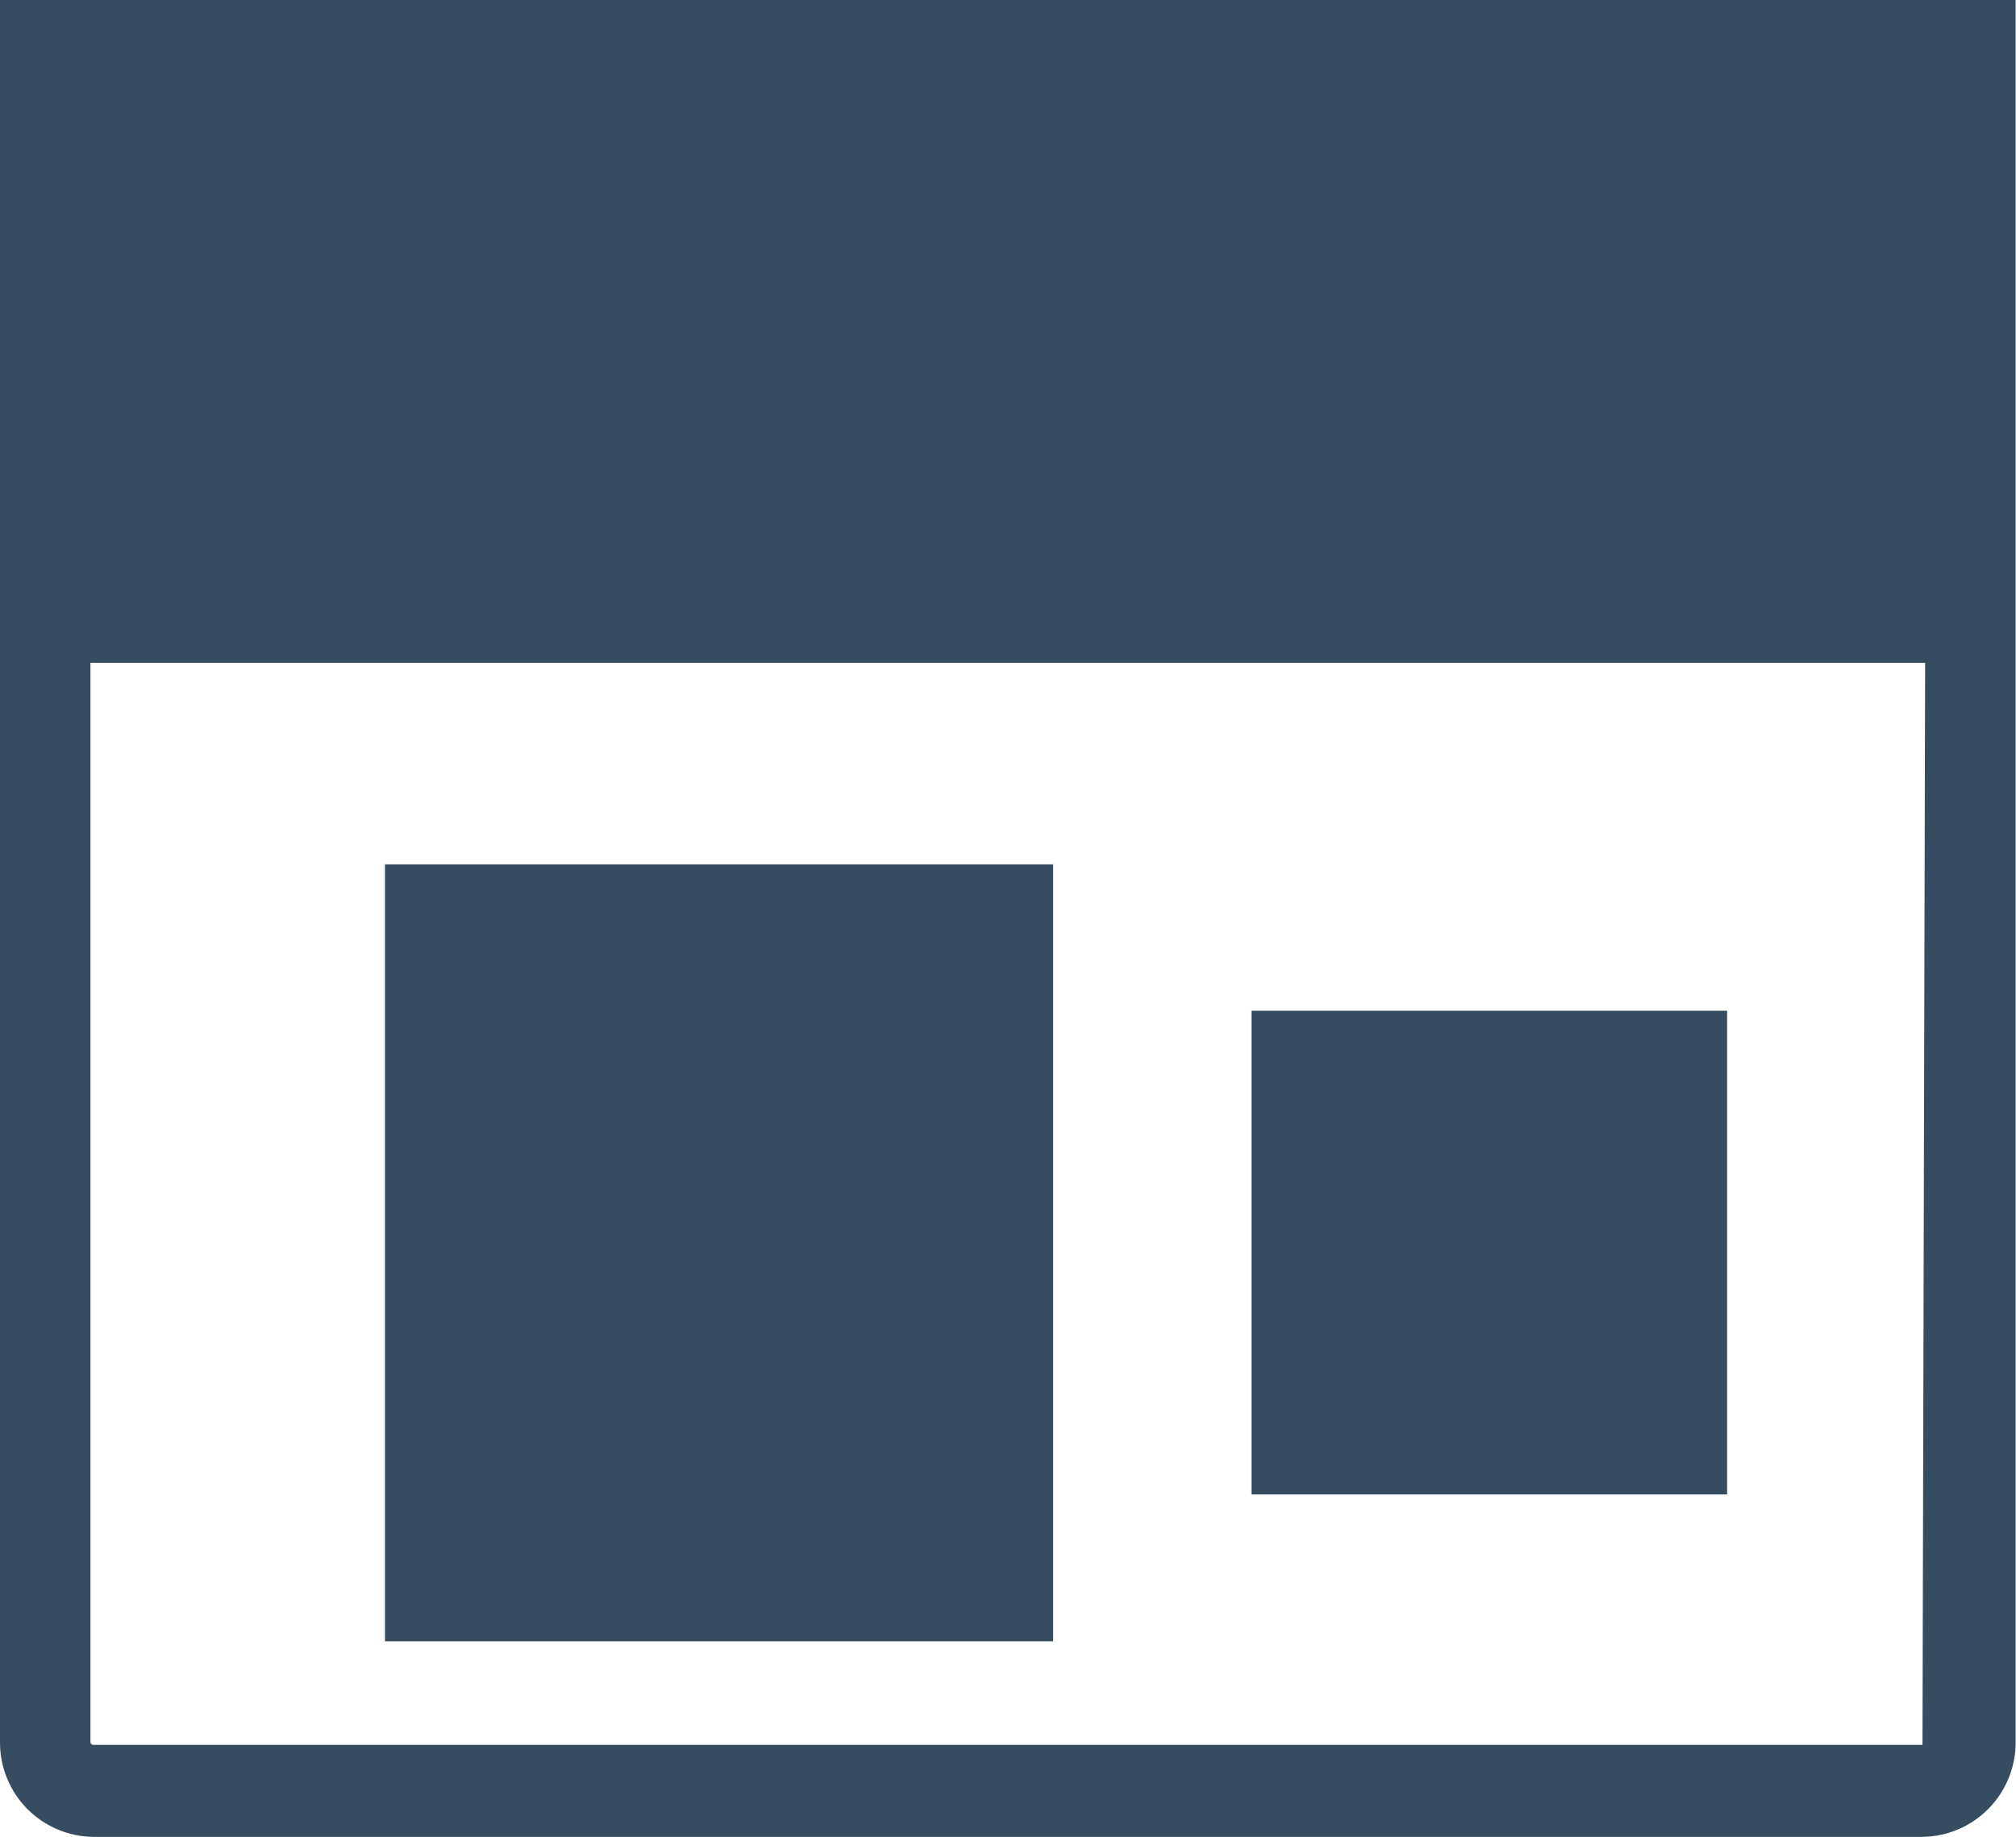 <svg id="Raggruppa_7341" data-name="Raggruppa 7341" xmlns="http://www.w3.org/2000/svg" xmlns:xlink="http://www.w3.org/1999/xlink" width="28.089" height="25.593" viewBox="0 0 28.089 25.593">
  <defs>
    <clipPath id="clip-path">
      <path id="Tracciato_1849" data-name="Tracciato 1849" d="M140.579,2635.739h6.627V2629h-6.627Zm1.262-1.282h4.1v-4.17h-4.1Z" transform="translate(-140.579 -2629.004)" fill="none" clip-rule="evenodd"/>
    </clipPath>
    <clipPath id="clip-path-2">
      <rect id="Rettangolo_1873" data-name="Rettangolo 1873" width="2415.899" height="3080.613" fill="none"/>
    </clipPath>
    <clipPath id="clip-path-3">
      <path id="Tracciato_1850" data-name="Tracciato 1850" d="M129.1,2637.885h9.31V2627.06H129.1Zm1.262-1.283h6.786v-8.259h-6.786Z" transform="translate(-129.101 -2627.06)" fill="none" clip-rule="evenodd"/>
    </clipPath>
    <clipPath id="clip-path-5">
      <path id="Tracciato_1851" data-name="Tracciato 1851" d="M124,2615.61v24.27a1.314,1.314,0,0,0,1.3,1.323h25.484a1.315,1.315,0,0,0,1.3-1.323v-24.27Zm26.786,24.311H125.3a.04.04,0,0,1-.04-.041v-15.035h25.563Zm-25.524-16.358h25.565v-6.671H125.262Z" transform="translate(-124 -2615.61)" fill="none" clip-rule="evenodd"/>
    </clipPath>
    <clipPath id="clip-path-7">
      <path id="Tracciato_1852" data-name="Tracciato 1852" d="M143.956,2621.506h.094v-1.015h-.094Zm-.916,0v-.768l.615.768h.021v-1.015h-.094v.779l-.621-.779h-.02v1.015Zm-.594-.432h-.319l.16-.368Zm-.169-.583-.441,1.015h.1l.144-.334h.4l.147.334h.1l-.435-1.015Zm-.731,1.015h.094v-1.015h-.094Zm-.651,0h.451v-.1h-.358v-.917H140.9v1.015Zm-.5-.432h-.32l.161-.368Zm-.17-.583-.442,1.015h.1l.145-.334h.4l.147.334h.1l-.435-1.015Zm-.756.1v.916h.095v-.916h.208v-.1h-.511v.1Zm-.488.916h.093v-1.015h-.093Zm-.784,0h.094v-1.015H138.2v1.015Zm-.915,0v-.768l.613.768h.021v-1.015h-.092v.779l-.622-.779h-.02v1.015Zm-.47,0h.094v-1.015h-.094Zm-.634,0h.02l.406-1.015h-.1l-.314.785-.31-.785h-.1l.4,1.015Zm-1.2-.1a.134.134,0,0,1-.128-.1.15.15,0,0,1,.061-.162.125.125,0,0,1,.16.024.154.154,0,0,1,.028.156A.132.132,0,0,1,134.978,2621.408Zm-.625-.861a.2.2,0,0,0-.157.07.252.252,0,0,0-.056.232.233.233,0,0,0,.156.17.209.209,0,0,0,.214-.062.26.26,0,0,0,.048-.262A.223.223,0,0,0,134.353,2620.547Zm0,.382a.142.142,0,1,1,.13-.141A.136.136,0,0,1,134.353,2620.929Zm.023.6h.07l.509-1.01h-.072Zm.6-.5a.224.224,0,0,0-.217.192.245.245,0,0,0,.131.27.212.212,0,0,0,.269-.089.257.257,0,0,0-.028-.3A.2.2,0,0,0,134.978,2621.026Zm-1.515-.287a.287.287,0,0,1,.083-.133.171.171,0,0,1,.232,0,.3.3,0,0,1,.086.146,1.02,1.02,0,0,1,0,.513.262.262,0,0,1-.082.133.172.172,0,0,1-.116.044.174.174,0,0,1-.117-.045.287.287,0,0,1-.083-.133.9.9,0,0,1-.028-.26.91.91,0,0,1,.028-.261Zm-.077.569a.362.362,0,0,0,.113.166.248.248,0,0,0,.161.056.256.256,0,0,0,.166-.056.362.362,0,0,0,.115-.171.867.867,0,0,0,.043-.3.912.912,0,0,0-.043-.306.375.375,0,0,0-.117-.17.262.262,0,0,0-.164-.056.259.259,0,0,0-.162.056.36.36,0,0,0-.112.167,1.26,1.26,0,0,0,0,.622Zm-.708-.569a.277.277,0,0,1,.082-.133.173.173,0,0,1,.234,0,.3.3,0,0,1,.085.146,1.009,1.009,0,0,1,0,.513.27.27,0,0,1-.082.133.174.174,0,0,1-.116.044.179.179,0,0,1-.118-.045.279.279,0,0,1-.083-.133.9.9,0,0,1-.028-.26.911.911,0,0,1,.029-.261Zm-.077.569a.368.368,0,0,0,.112.166.267.267,0,0,0,.326,0,.359.359,0,0,0,.117-.171,1.111,1.111,0,0,0,0-.609.367.367,0,0,0-.117-.17.262.262,0,0,0-.163-.056.259.259,0,0,0-.162.056.362.362,0,0,0-.113.167.908.908,0,0,0-.039.311.946.946,0,0,0,.04.311Zm-.683-.718h.146v.916h.094v-1.015h-.184Z" transform="translate(-131.919 -2620.468)" fill="none" clip-rule="evenodd"/>
    </clipPath>
    <clipPath id="clip-path-9">
      <path id="Tracciato_1853" data-name="Tracciato 1853" d="M134.849,2621.3a.15.15,0,0,1,.061-.162.124.124,0,0,1,.16.024.154.154,0,0,1,.028.156.133.133,0,0,1-.122.087h0A.133.133,0,0,1,134.849,2621.3Zm.127-.277a.225.225,0,0,0-.216.194.245.245,0,0,0,.131.269.212.212,0,0,0,.269-.088.258.258,0,0,0-.028-.3.206.206,0,0,0-.155-.07Zm-.754-.239a.131.131,0,1,1,.132.142A.138.138,0,0,1,134.222,2620.787Zm-.026-.169a.253.253,0,0,0-.057.232.232.232,0,0,0,.157.17.207.207,0,0,0,.214-.063.253.253,0,0,0,.047-.261.225.225,0,0,0-.2-.15h0A.207.207,0,0,0,134.2,2620.617Zm.688-.1-.508,1.01h.07l.509-1.01Zm-2.909-.029-.056.1h.147v.916h.093v-1.015Zm4.529,0-.314.785-.31-.785h-.1l.4,1.015h.021l.406-1.015Zm.31,1.015h.094v-1.015h-.094Zm1.012-1.015v.779l-.62-.779h-.02v1.015h.1v-.768l.614.768h.021v-1.015Zm.374,1.015h.093v-1.015H138.2Zm.784,0h.094v-1.015h-.094Zm.279-1.015v.1h.208v.916h.095v-.916h.209v-.1Zm.976.215.159.368h-.32Zm-.012-.215-.442,1.015h.1l.145-.334h.4l.147.334h.1l-.434-1.015Zm.669,0v1.015h.451v-.1h-.358v-.917Zm.65,1.015h.094v-1.015h-.094Zm.741-.8.159.368h-.319Zm-.009-.215-.442,1.015h.1l.145-.334h.4l.147.334h.1l-.435-1.015Zm1.306,0v.779l-.622-.779h-.02v1.015h.1v-.768l.615.768h.02v-1.015Zm.372,1.015h.094v-1.015h-.094Zm-11.2-.11a.271.271,0,0,1-.083-.133.863.863,0,0,1-.027-.26.883.883,0,0,1,.028-.262v0a.285.285,0,0,1,.082-.133.173.173,0,0,1,.234,0,.3.3,0,0,1,.085.146,1,1,0,0,1,0,.513.277.277,0,0,1-.082.133.174.174,0,0,1-.116.044A.179.179,0,0,1,132.76,2621.4Zm.115-.929a.259.259,0,0,0-.162.056.362.362,0,0,0-.113.167.963.963,0,0,0-.04.311,1,1,0,0,0,.04.311v0a.378.378,0,0,0,.113.167.249.249,0,0,0,.162.055.252.252,0,0,0,.164-.055.366.366,0,0,0,.117-.172,1.111,1.111,0,0,0,0-.609.367.367,0,0,0-.117-.17.259.259,0,0,0-.158-.056Zm.671.929a.279.279,0,0,1-.083-.133.864.864,0,0,1-.027-.26.851.851,0,0,1,.028-.262v0a.27.27,0,0,1,.082-.133.171.171,0,0,1,.232,0,.3.3,0,0,1,.086.146,1.032,1.032,0,0,1,0,.513.271.271,0,0,1-.083.133.172.172,0,0,1-.116.044A.176.176,0,0,1,133.546,2621.4Zm.114-.929a.254.254,0,0,0-.161.056.354.354,0,0,0-.113.167.909.909,0,0,0-.039.311.945.945,0,0,0,.039.311v0a.37.37,0,0,0,.113.167.244.244,0,0,0,.161.055.255.255,0,0,0,.165-.055.367.367,0,0,0,.116-.172.867.867,0,0,0,.043-.3.912.912,0,0,0-.043-.306.367.367,0,0,0-.117-.17.262.262,0,0,0-.159-.056Z" transform="translate(-131.919 -2620.468)" fill="none" clip-rule="evenodd"/>
    </clipPath>
    <clipPath id="clip-path-11">
      <rect id="Rettangolo_1883" data-name="Rettangolo 1883" width="13.673" height="3.155" fill="none"/>
    </clipPath>
    <clipPath id="clip-path-12">
      <rect id="Rettangolo_1882" data-name="Rettangolo 1882" width="13.177" height="2.125" fill="none"/>
    </clipPath>
    <clipPath id="clip-path-13">
      <rect id="Rettangolo_1881" data-name="Rettangolo 1881" width="13.673" height="2.104" fill="none"/>
    </clipPath>
    <clipPath id="clip-path-14">
      <path id="Tracciato_1854" data-name="Tracciato 1854" d="M127.246,2619.3l.167-.113c.118.243.253.365.408.365a.36.36,0,0,0,.184-.051.355.355,0,0,0,.133-.14.4.4,0,0,0-.021-.4,1.723,1.723,0,0,0-.337-.357,1.854,1.854,0,0,1-.307-.3.611.611,0,0,1-.1-.341.588.588,0,0,1,.062-.265.477.477,0,0,1,.172-.188.47.47,0,0,1,.5.009.958.958,0,0,1,.257.286l-.161.138a.814.814,0,0,0-.188-.219.3.3,0,0,0-.171-.053.251.251,0,0,0-.194.081.29.29,0,0,0-.074.2.371.371,0,0,0,.027.14.5.5,0,0,0,.1.148c.026.028.111.1.255.222a1.55,1.55,0,0,1,.35.38.668.668,0,0,1,.093.334.605.605,0,0,1-.163.417.516.516,0,0,1-.392.18.533.533,0,0,1-.323-.109.963.963,0,0,1-.272-.362" transform="translate(-127.246 -2617.437)" fill="none" clip-rule="evenodd"/>
    </clipPath>
    <clipPath id="clip-path-16">
      <path id="Tracciato_1855" data-name="Tracciato 1855" d="M127.6,2617.505a.472.472,0,0,0-.174.188.574.574,0,0,0-.062.265.6.6,0,0,0,.105.341,1.792,1.792,0,0,0,.306.3,1.7,1.7,0,0,1,.337.357.414.414,0,0,1,.067.219.4.4,0,0,1-.046.185.335.335,0,0,1-.133.14.352.352,0,0,1-.184.052c-.155,0-.29-.122-.409-.365l-.166.113a.963.963,0,0,0,.272.362.533.533,0,0,0,.323.109.519.519,0,0,0,.393-.18.6.6,0,0,0,.162-.417.673.673,0,0,0-.093-.333,1.514,1.514,0,0,0-.35-.381c-.143-.12-.229-.193-.255-.222a.528.528,0,0,1-.1-.148.392.392,0,0,1-.026-.14.285.285,0,0,1,.074-.2.251.251,0,0,1,.195-.081.3.3,0,0,1,.17.052.853.853,0,0,1,.188.22l.16-.138a.955.955,0,0,0-.256-.286.467.467,0,0,0-.26-.078h-.005A.452.452,0,0,0,127.6,2617.505Z" transform="translate(-127.246 -2617.437)" fill="none" clip-rule="evenodd"/>
    </clipPath>
    <clipPath id="clip-path-18">
      <rect id="Rettangolo_1890" data-name="Rettangolo 1890" width="3.155" height="5.259" fill="none"/>
    </clipPath>
    <clipPath id="clip-path-19">
      <rect id="Rettangolo_1889" data-name="Rettangolo 1889" width="2.195" height="3.401" fill="none"/>
    </clipPath>
    <clipPath id="clip-path-20">
      <rect id="Rettangolo_1888" data-name="Rettangolo 1888" width="2.104" height="3.155" fill="none"/>
    </clipPath>
    <clipPath id="clip-path-21">
      <rect id="Rettangolo_1894" data-name="Rettangolo 1894" width="0.209" height="2.338" fill="none"/>
    </clipPath>
    <clipPath id="clip-path-25">
      <rect id="Rettangolo_1898" data-name="Rettangolo 1898" width="2.104" height="4.207" fill="none"/>
    </clipPath>
    <clipPath id="clip-path-26">
      <rect id="Rettangolo_1897" data-name="Rettangolo 1897" width="1.255" height="3.401" fill="none"/>
    </clipPath>
    <clipPath id="clip-path-27">
      <rect id="Rettangolo_1896" data-name="Rettangolo 1896" width="1.052" height="3.155" fill="none"/>
    </clipPath>
    <clipPath id="clip-path-28">
      <path id="Tracciato_1856" data-name="Tracciato 1856" d="M132.3,2617.867l-.167.164a1.276,1.276,0,0,0-.4-.277,1.035,1.035,0,0,0-.416-.1.972.972,0,0,0-.484.129.906.906,0,0,0-.354.348.917.917,0,0,0-.126.466.944.944,0,0,0,.13.477.933.933,0,0,0,.361.355,1.011,1.011,0,0,0,.507.129.846.846,0,0,0,.564-.193.771.771,0,0,0,.272-.5H131.5v-.213h.93a1.137,1.137,0,0,1-.3.819,1.049,1.049,0,0,1-.787.3,1.17,1.17,0,0,1-.948-.421,1.134,1.134,0,0,1-.268-.749,1.173,1.173,0,0,1,.151-.589,1.112,1.112,0,0,1,.423-.425,1.189,1.189,0,0,1,.608-.154,1.31,1.31,0,0,1,.516.1,1.514,1.514,0,0,1,.472.327Z" transform="translate(-130.13 -2617.437)" fill="none" clip-rule="evenodd"/>
    </clipPath>
    <clipPath id="clip-path-30">
      <path id="Tracciato_1857" data-name="Tracciato 1857" d="M130.7,2617.591a1.117,1.117,0,0,0-.423.426,1.176,1.176,0,0,0-.151.589,1.133,1.133,0,0,0,.268.749,1.166,1.166,0,0,0,.948.421,1.044,1.044,0,0,0,.787-.3,1.142,1.142,0,0,0,.3-.82H131.5v.216h.693a.782.782,0,0,1-.273.5.845.845,0,0,1-.564.192,1,1,0,0,1-.507-.129.94.94,0,0,1-.362-.355.956.956,0,0,1-.129-.477.938.938,0,0,1,.481-.815.978.978,0,0,1,.484-.128,1.047,1.047,0,0,1,.416.1,1.264,1.264,0,0,1,.4.278l.165-.163a1.547,1.547,0,0,0-.472-.327,1.309,1.309,0,0,0-.516-.1h-.023A1.206,1.206,0,0,0,130.7,2617.591Z" transform="translate(-130.13 -2617.437)" fill="none" clip-rule="evenodd"/>
    </clipPath>
    <clipPath id="clip-path-32">
      <rect id="Rettangolo_1906" data-name="Rettangolo 1906" width="4.207" height="5.259" fill="none"/>
    </clipPath>
    <clipPath id="clip-path-33">
      <rect id="Rettangolo_1905" data-name="Rettangolo 1905" width="3.347" height="3.401" fill="none"/>
    </clipPath>
    <clipPath id="clip-path-34">
      <rect id="Rettangolo_1904" data-name="Rettangolo 1904" width="3.155" height="3.155" fill="none"/>
    </clipPath>
    <clipPath id="clip-path-35">
      <path id="Tracciato_1858" data-name="Tracciato 1858" d="M133.112,2619.876v-2.338h.04l1.24,1.792v-1.792h.184v2.338h-.042l-1.23-1.77v1.77Z" transform="translate(-133.112 -2617.538)" fill="none" clip-rule="evenodd"/>
    </clipPath>
    <clipPath id="clip-path-37">
      <path id="Tracciato_1859" data-name="Tracciato 1859" d="M134.393,2617.538v1.793l-1.24-1.793h-.04v2.338h.192v-1.77l1.229,1.77h.042v-2.338Z" transform="translate(-133.113 -2617.538)" fill="none" clip-rule="evenodd"/>
    </clipPath>
    <clipPath id="clip-path-39">
      <rect id="Rettangolo_1913" data-name="Rettangolo 1913" width="4.207" height="4.207" fill="none"/>
    </clipPath>
    <clipPath id="clip-path-40">
      <rect id="Rettangolo_1912" data-name="Rettangolo 1912" width="2.51" height="3.401" fill="none"/>
    </clipPath>
    <clipPath id="clip-path-42">
      <path id="Tracciato_1860" data-name="Tracciato 1860" d="M136.346,2617.654a.928.928,0,0,0-.8.475.978.978,0,0,0-.122.486.941.941,0,0,0,.267.667.922.922,0,0,0,1.123.15.9.9,0,0,0,.341-.344.981.981,0,0,0,.121-.483.965.965,0,0,0-.121-.48.933.933,0,0,0-.342-.343.916.916,0,0,0-.467-.128Zm-.009-.217a1.12,1.12,0,0,1,.83.338,1.136,1.136,0,0,1,.334.831,1.177,1.177,0,0,1-.713,1.079,1.139,1.139,0,0,1-1.254-.25,1.123,1.123,0,0,1-.333-.82,1.2,1.2,0,0,1,.153-.593A1.126,1.126,0,0,1,136.337,2617.437Z" transform="translate(-135.201 -2617.436)" fill="none" clip-rule="evenodd"/>
    </clipPath>
    <clipPath id="clip-path-44">
      <path id="Tracciato_1861" data-name="Tracciato 1861" d="M135.693,2619.283a.943.943,0,0,1-.267-.667.984.984,0,0,1,.122-.486.926.926,0,0,1,.8-.474h0a.937.937,0,0,1,.808.47.954.954,0,0,1,.122.479.971.971,0,0,1-.122.484.886.886,0,0,1-.34.345.929.929,0,0,1-.471.125h0A.907.907,0,0,1,135.693,2619.283Zm.644-1.846a1.122,1.122,0,0,0-.982.584,1.208,1.208,0,0,0-.154.6,1.146,1.146,0,0,0,1.587,1.07,1.18,1.18,0,0,0,.713-1.082,1.134,1.134,0,0,0-.334-.83,1.121,1.121,0,0,0-.8-.338Z" transform="translate(-135.201 -2617.437)" fill="none" clip-rule="evenodd"/>
    </clipPath>
    <clipPath id="clip-path-47">
      <rect id="Rettangolo_1919" data-name="Rettangolo 1919" width="3.346" height="3.401" fill="none"/>
    </clipPath>
    <clipPath id="clip-path-49">
      <path id="Tracciato_1862" data-name="Tracciato 1862" d="M138.38,2617.768v.8h.338a.74.74,0,0,0,.29-.045.321.321,0,0,0,.147-.142.445.445,0,0,0,.053-.219.425.425,0,0,0-.054-.215.317.317,0,0,0-.138-.137.732.732,0,0,0-.289-.041Zm-.2-.229h.391a1.981,1.981,0,0,1,.443.033.5.5,0,0,1,.284.2.654.654,0,0,1,.109.384.726.726,0,0,1-.076.335.5.5,0,0,1-.216.22.849.849,0,0,1-.386.075l.706,1.085H139.2l-.706-1.083h-.11v1.084h-.2Z" transform="translate(-138.183 -2617.538)" fill="none" clip-rule="evenodd"/>
    </clipPath>
    <clipPath id="clip-path-51">
      <path id="Tracciato_1863" data-name="Tracciato 1863" d="M138.379,2617.769l.349,0a.73.73,0,0,1,.288.041.318.318,0,0,1,.138.138.415.415,0,0,1,.054.213.459.459,0,0,1-.053.219.321.321,0,0,1-.147.142.73.73,0,0,1-.29.044h-.339Zm.2-.229h-.391v2.337h.2v-1.084h.112l.706,1.083h.243l-.706-1.085a.825.825,0,0,0,.386-.076.491.491,0,0,0,.216-.219.711.711,0,0,0,.076-.335.66.66,0,0,0-.108-.384.508.508,0,0,0-.285-.2,2.053,2.053,0,0,0-.366-.034Z" transform="translate(-138.183 -2617.538)" fill="none" clip-rule="evenodd"/>
    </clipPath>
    <clipPath id="clip-path-53">
      <rect id="Rettangolo_1927" data-name="Rettangolo 1927" width="3.155" height="4.207" fill="none"/>
    </clipPath>
    <clipPath id="clip-path-54">
      <rect id="Rettangolo_1926" data-name="Rettangolo 1926" width="2.301" height="3.401" fill="none"/>
    </clipPath>
    <clipPath id="clip-path-56">
      <path id="Tracciato_1864" data-name="Tracciato 1864" d="M140.23,2617.538l.782,1.806.8-1.806h.257l-1.027,2.338h-.051l-1.013-2.338Z" transform="translate(-139.973 -2617.538)" fill="none" clip-rule="evenodd"/>
    </clipPath>
    <clipPath id="clip-path-58">
      <path id="Tracciato_1865" data-name="Tracciato 1865" d="M141.808,2617.538l-.8,1.807-.782-1.807h-.257l1.013,2.338h.051l1.027-2.338Z" transform="translate(-139.973 -2617.538)" fill="none" clip-rule="evenodd"/>
    </clipPath>
    <clipPath id="clip-path-61">
      <rect id="Rettangolo_1933" data-name="Rettangolo 1933" width="3.138" height="3.401" fill="none"/>
    </clipPath>
    <clipPath id="clip-path-63">
      <rect id="Rettangolo_1938" data-name="Rettangolo 1938" width="0.21" height="2.338" fill="none"/>
    </clipPath>
    <clipPath id="clip-path-70">
      <path id="Tracciato_1866" data-name="Tracciato 1866" d="M143.255,2619.876v-2.338h.04l1.24,1.792v-1.792h.184v2.338h-.042l-1.229-1.77v1.77Z" transform="translate(-143.255 -2617.538)" fill="none" clip-rule="evenodd"/>
    </clipPath>
    <clipPath id="clip-path-72">
      <path id="Tracciato_1867" data-name="Tracciato 1867" d="M144.535,2617.538v1.793l-1.24-1.793h-.041v2.338h.193v-1.77l1.23,1.77h.042v-2.338Z" transform="translate(-143.254 -2617.538)" fill="none" clip-rule="evenodd"/>
    </clipPath>
    <clipPath id="clip-path-77">
      <path id="Tracciato_1868" data-name="Tracciato 1868" d="M146.489,2617.654a.93.93,0,0,0-.8.475.99.99,0,0,0-.122.486.947.947,0,0,0,.268.668.924.924,0,0,0,1.125.149.883.883,0,0,0,.337-.344.971.971,0,0,0,.122-.484.953.953,0,0,0-.122-.479.916.916,0,0,0-.34-.343.927.927,0,0,0-.469-.128m-.009-.217a1.147,1.147,0,0,1,1.163,1.168,1.176,1.176,0,0,1-.713,1.079,1.136,1.136,0,0,1-1.253-.249,1.117,1.117,0,0,1-.334-.821,1.19,1.19,0,0,1,.153-.593,1.124,1.124,0,0,1,.984-.584" transform="translate(-145.343 -2617.437)" fill="none" clip-rule="evenodd"/>
    </clipPath>
    <clipPath id="clip-path-79">
      <path id="Tracciato_1869" data-name="Tracciato 1869" d="M145.836,2619.283a.946.946,0,0,1-.268-.667.994.994,0,0,1,.122-.486.927.927,0,0,1,.8-.474.907.907,0,0,1,.469.127.916.916,0,0,1,.34.343.953.953,0,0,1,.122.479.971.971,0,0,1-.122.484.881.881,0,0,1-.337.345.931.931,0,0,1-.47.125h-.005A.907.907,0,0,1,145.836,2619.283Zm.644-1.846a1.123,1.123,0,0,0-.983.584,1.186,1.186,0,0,0-.154.6,1.121,1.121,0,0,0,.334.82,1.137,1.137,0,0,0,1.253.25,1.18,1.18,0,0,0,.713-1.082,1.148,1.148,0,0,0-1.136-1.167Z" transform="translate(-145.343 -2617.437)" fill="none" clip-rule="evenodd"/>
    </clipPath>
    <clipPath id="clip-path-81">
      <rect id="Rettangolo_1957" data-name="Rettangolo 1957" width="5.259" height="5.259" fill="none"/>
    </clipPath>
  </defs>
  <g id="Raggruppa_6786" data-name="Raggruppa 6786" transform="translate(17.437 14.087)">
    <g id="Raggruppa_6785" data-name="Raggruppa 6785" transform="translate(0)" clip-path="url(#clip-path)">
      <g id="Raggruppa_6784" data-name="Raggruppa 6784" transform="translate(-147.856 -2765.089)">
        <g id="Raggruppa_6783" data-name="Raggruppa 6783" clip-path="url(#clip-path-2)">
          <rect id="Rettangolo_1872" data-name="Rettangolo 1872" width="17.145" height="17.253" transform="translate(142.597 2759.83)" fill="#364c60"/>
        </g>
      </g>
    </g>
  </g>
  <g id="Raggruppa_6790" data-name="Raggruppa 6790" transform="translate(5.365 12.043)">
    <g id="Raggruppa_6789" data-name="Raggruppa 6789" clip-path="url(#clip-path-3)">
      <g id="Raggruppa_6788" data-name="Raggruppa 6788" transform="translate(-135.784 -2763.044)">
        <g id="Raggruppa_6787" data-name="Raggruppa 6787" clip-path="url(#clip-path-2)">
          <rect id="Rettangolo_1874" data-name="Rettangolo 1874" width="19.828" height="21.342" transform="translate(130.524 2757.786)" fill="#364c60"/>
        </g>
      </g>
    </g>
  </g>
  <g id="Raggruppa_6794" data-name="Raggruppa 6794">
    <g id="Raggruppa_6793" data-name="Raggruppa 6793" clip-path="url(#clip-path-5)">
      <g id="Raggruppa_6792" data-name="Raggruppa 6792" transform="translate(-130.419 -2751.001)">
        <g id="Raggruppa_6791" data-name="Raggruppa 6791" clip-path="url(#clip-path-2)">
          <rect id="Rettangolo_1876" data-name="Rettangolo 1876" width="38.607" height="36.112" transform="translate(125.16 2745.742)" fill="#364c60"/>
        </g>
      </g>
    </g>
  </g>
  <g id="Raggruppa_6798" data-name="Raggruppa 6798" transform="translate(8.329 5.109)">
    <g id="Raggruppa_6797" data-name="Raggruppa 6797" transform="translate(0)" clip-path="url(#clip-path-7)">
      <g id="Raggruppa_6796" data-name="Raggruppa 6796" transform="translate(-138.748 -2756.111)">
        <g id="Raggruppa_6795" data-name="Raggruppa 6795" clip-path="url(#clip-path-2)">
          <rect id="Rettangolo_1878" data-name="Rettangolo 1878" width="22.648" height="11.58" transform="translate(133.489 2750.852)" fill="#364c60"/>
        </g>
      </g>
    </g>
  </g>
  <g id="Raggruppa_6809" data-name="Raggruppa 6809" transform="translate(8.329 5.109)">
    <g id="Raggruppa_6808" data-name="Raggruppa 6808" transform="translate(0)" clip-path="url(#clip-path-9)">
      <g id="Raggruppa_6807" data-name="Raggruppa 6807" transform="translate(-138.748 -2756.111)">
        <g id="Raggruppa_6806" data-name="Raggruppa 6806" clip-path="url(#clip-path-2)">
          <g id="Raggruppa_6805" data-name="Raggruppa 6805" transform="translate(137.781 2754.567)" style="isolation: isolate">
            <g id="Raggruppa_6804" data-name="Raggruppa 6804">
              <g id="Raggruppa_6803" data-name="Raggruppa 6803" clip-path="url(#clip-path-11)">
                <g id="Raggruppa_6802" data-name="Raggruppa 6802" transform="translate(0.444 1.012)">
                  <g id="Raggruppa_6801" data-name="Raggruppa 6801" clip-path="url(#clip-path-12)">
                    <g id="Raggruppa_6800" data-name="Raggruppa 6800" transform="translate(-0.444 0.039)">
                      <g id="Raggruppa_6799" data-name="Raggruppa 6799" clip-path="url(#clip-path-13)">
                        <rect id="Rettangolo_1880" data-name="Rettangolo 1880" width="23.695" height="12.643" transform="translate(-4.815 -5.298)" fill="#364c60"/>
                      </g>
                    </g>
                  </g>
                </g>
              </g>
            </g>
          </g>
        </g>
      </g>
    </g>
  </g>
  <g id="Raggruppa_6813" data-name="Raggruppa 6813" transform="translate(3.414 1.921)">
    <g id="Raggruppa_6812" data-name="Raggruppa 6812" clip-path="url(#clip-path-14)">
      <g id="Raggruppa_6811" data-name="Raggruppa 6811" transform="translate(-133.833 -2752.923)">
        <g id="Raggruppa_6810" data-name="Raggruppa 6810" clip-path="url(#clip-path-2)">
          <rect id="Rettangolo_1885" data-name="Rettangolo 1885" width="11.668" height="12.855" transform="translate(128.574 2747.664)" fill="#364c60"/>
        </g>
      </g>
    </g>
  </g>
  <g id="Raggruppa_6824" data-name="Raggruppa 6824" transform="translate(3.414 1.921)">
    <g id="Raggruppa_6823" data-name="Raggruppa 6823" clip-path="url(#clip-path-16)">
      <g id="Raggruppa_6822" data-name="Raggruppa 6822" transform="translate(-133.833 -2752.923)">
        <g id="Raggruppa_6821" data-name="Raggruppa 6821" clip-path="url(#clip-path-2)">
          <g id="Raggruppa_6820" data-name="Raggruppa 6820" transform="translate(132.522 2751.412)" style="isolation: isolate">
            <g id="Raggruppa_6819" data-name="Raggruppa 6819">
              <g id="Raggruppa_6818" data-name="Raggruppa 6818" clip-path="url(#clip-path-18)">
                <g id="Raggruppa_6817" data-name="Raggruppa 6817" transform="translate(0.788 0.98)">
                  <g id="Raggruppa_6816" data-name="Raggruppa 6816" clip-path="url(#clip-path-19)">
                    <g id="Raggruppa_6815" data-name="Raggruppa 6815" transform="translate(0.264 0.072)">
                      <g id="Raggruppa_6814" data-name="Raggruppa 6814" clip-path="url(#clip-path-20)">
                        <rect id="Rettangolo_1887" data-name="Rettangolo 1887" width="12.713" height="13.919" transform="translate(-5.523 -5.331)" fill="#364c60"/>
                      </g>
                    </g>
                  </g>
                </g>
              </g>
            </g>
          </g>
        </g>
      </g>
    </g>
  </g>
  <g id="Raggruppa_6828" data-name="Raggruppa 6828" transform="translate(5.506 2.027)">
    <g id="Raggruppa_6827" data-name="Raggruppa 6827" clip-path="url(#clip-path-21)">
      <g id="Raggruppa_6826" data-name="Raggruppa 6826" transform="translate(-135.925 -2753.029)">
        <g id="Raggruppa_6825" data-name="Raggruppa 6825" clip-path="url(#clip-path-2)">
          <rect id="Rettangolo_1892" data-name="Rettangolo 1892" width="10.727" height="12.856" transform="translate(130.666 2747.77)" fill="#364c60"/>
        </g>
      </g>
    </g>
  </g>
  <g id="Raggruppa_6839" data-name="Raggruppa 6839" transform="translate(5.506 2.027)">
    <g id="Raggruppa_6838" data-name="Raggruppa 6838" clip-path="url(#clip-path-21)">
      <g id="Raggruppa_6837" data-name="Raggruppa 6837" transform="translate(-135.925 -2753.029)">
        <g id="Raggruppa_6836" data-name="Raggruppa 6836" clip-path="url(#clip-path-2)">
          <g id="Raggruppa_6835" data-name="Raggruppa 6835" transform="translate(134.626 2752.463)" style="isolation: isolate">
            <g id="Raggruppa_6834" data-name="Raggruppa 6834">
              <g id="Raggruppa_6833" data-name="Raggruppa 6833" clip-path="url(#clip-path-25)">
                <g id="Raggruppa_6832" data-name="Raggruppa 6832" transform="translate(0.776 0.034)">
                  <g id="Raggruppa_6831" data-name="Raggruppa 6831" clip-path="url(#clip-path-26)">
                    <g id="Raggruppa_6830" data-name="Raggruppa 6830" transform="translate(0.276 -0.034)">
                      <g id="Raggruppa_6829" data-name="Raggruppa 6829" clip-path="url(#clip-path-27)">
                        <rect id="Rettangolo_1895" data-name="Rettangolo 1895" width="11.772" height="13.919" transform="translate(-5.535 -5.224)" fill="#364c60"/>
                      </g>
                    </g>
                  </g>
                </g>
              </g>
            </g>
          </g>
        </g>
      </g>
    </g>
  </g>
  <g id="Raggruppa_6843" data-name="Raggruppa 6843" transform="translate(6.447 1.921)">
    <g id="Raggruppa_6842" data-name="Raggruppa 6842" clip-path="url(#clip-path-28)">
      <g id="Raggruppa_6841" data-name="Raggruppa 6841" transform="translate(-136.866 -2752.923)">
        <g id="Raggruppa_6840" data-name="Raggruppa 6840" clip-path="url(#clip-path-2)">
          <rect id="Rettangolo_1901" data-name="Rettangolo 1901" width="12.819" height="12.855" transform="translate(131.607 2747.664)" fill="#364c60"/>
        </g>
      </g>
    </g>
  </g>
  <g id="Raggruppa_6854" data-name="Raggruppa 6854" transform="translate(6.447 1.921)">
    <g id="Raggruppa_6853" data-name="Raggruppa 6853" clip-path="url(#clip-path-30)">
      <g id="Raggruppa_6852" data-name="Raggruppa 6852" transform="translate(-136.866 -2752.923)">
        <g id="Raggruppa_6851" data-name="Raggruppa 6851" clip-path="url(#clip-path-2)">
          <g id="Raggruppa_6850" data-name="Raggruppa 6850" transform="translate(135.677 2751.412)" style="isolation: isolate">
            <g id="Raggruppa_6849" data-name="Raggruppa 6849">
              <g id="Raggruppa_6848" data-name="Raggruppa 6848" clip-path="url(#clip-path-32)">
                <g id="Raggruppa_6847" data-name="Raggruppa 6847" transform="translate(0.666 0.98)">
                  <g id="Raggruppa_6846" data-name="Raggruppa 6846" clip-path="url(#clip-path-33)">
                    <g id="Raggruppa_6845" data-name="Raggruppa 6845" transform="translate(0.386 0.072)">
                      <g id="Raggruppa_6844" data-name="Raggruppa 6844" clip-path="url(#clip-path-34)">
                        <rect id="Rettangolo_1903" data-name="Rettangolo 1903" width="13.864" height="13.919" transform="translate(-5.645 -5.331)" fill="#364c60"/>
                      </g>
                    </g>
                  </g>
                </g>
              </g>
            </g>
          </g>
        </g>
      </g>
    </g>
  </g>
  <g id="Raggruppa_6858" data-name="Raggruppa 6858" transform="translate(9.584 2.027)">
    <g id="Raggruppa_6857" data-name="Raggruppa 6857" transform="translate(0)" clip-path="url(#clip-path-35)">
      <g id="Raggruppa_6856" data-name="Raggruppa 6856" transform="translate(-140.003 -2753.029)">
        <g id="Raggruppa_6855" data-name="Raggruppa 6855" clip-path="url(#clip-path-2)">
          <rect id="Rettangolo_1908" data-name="Rettangolo 1908" width="11.982" height="12.856" transform="translate(134.744 2747.77)" fill="#364c60"/>
        </g>
      </g>
    </g>
  </g>
  <g id="Raggruppa_6869" data-name="Raggruppa 6869" transform="translate(9.584 2.027)">
    <g id="Raggruppa_6868" data-name="Raggruppa 6868" transform="translate(0)" clip-path="url(#clip-path-37)">
      <g id="Raggruppa_6867" data-name="Raggruppa 6867" transform="translate(-140.003 -2753.029)">
        <g id="Raggruppa_6866" data-name="Raggruppa 6866" clip-path="url(#clip-path-2)">
          <g id="Raggruppa_6865" data-name="Raggruppa 6865" transform="translate(138.833 2752.463)" style="isolation: isolate">
            <g id="Raggruppa_6864" data-name="Raggruppa 6864">
              <g id="Raggruppa_6863" data-name="Raggruppa 6863" clip-path="url(#clip-path-39)">
                <g id="Raggruppa_6862" data-name="Raggruppa 6862" transform="translate(0.647 0.034)">
                  <g id="Raggruppa_6861" data-name="Raggruppa 6861" clip-path="url(#clip-path-40)">
                    <g id="Raggruppa_6860" data-name="Raggruppa 6860" transform="translate(0.405 -0.034)">
                      <g id="Raggruppa_6859" data-name="Raggruppa 6859" clip-path="url(#clip-path-20)">
                        <rect id="Rettangolo_1910" data-name="Rettangolo 1910" width="13.027" height="13.919" transform="translate(-5.663 -5.224)" fill="#364c60"/>
                      </g>
                    </g>
                  </g>
                </g>
              </g>
            </g>
          </g>
        </g>
      </g>
    </g>
  </g>
  <g id="Raggruppa_6873" data-name="Raggruppa 6873" transform="translate(11.781 1.921)">
    <g id="Raggruppa_6872" data-name="Raggruppa 6872" transform="translate(0 0)" clip-path="url(#clip-path-42)">
      <g id="Raggruppa_6871" data-name="Raggruppa 6871" transform="translate(-142.199 -2752.922)">
        <g id="Raggruppa_6870" data-name="Raggruppa 6870" clip-path="url(#clip-path-2)">
          <rect id="Rettangolo_1915" data-name="Rettangolo 1915" width="12.819" height="12.856" transform="translate(136.94 2747.664)" fill="#364c60"/>
        </g>
      </g>
    </g>
  </g>
  <g id="Raggruppa_6884" data-name="Raggruppa 6884" transform="translate(11.781 1.921)">
    <g id="Raggruppa_6883" data-name="Raggruppa 6883" transform="translate(0)" clip-path="url(#clip-path-44)">
      <g id="Raggruppa_6882" data-name="Raggruppa 6882" transform="translate(-142.199 -2752.923)">
        <g id="Raggruppa_6881" data-name="Raggruppa 6881" clip-path="url(#clip-path-2)">
          <g id="Raggruppa_6880" data-name="Raggruppa 6880" transform="translate(140.936 2751.412)" style="isolation: isolate">
            <g id="Raggruppa_6879" data-name="Raggruppa 6879">
              <g id="Raggruppa_6878" data-name="Raggruppa 6878" clip-path="url(#clip-path-32)">
                <g id="Raggruppa_6877" data-name="Raggruppa 6877" transform="translate(0.74 0.98)">
                  <g id="Raggruppa_6876" data-name="Raggruppa 6876" clip-path="url(#clip-path-47)">
                    <g id="Raggruppa_6875" data-name="Raggruppa 6875" transform="translate(0.312 0.072)">
                      <g id="Raggruppa_6874" data-name="Raggruppa 6874" clip-path="url(#clip-path-34)">
                        <rect id="Rettangolo_1917" data-name="Rettangolo 1917" width="13.864" height="13.919" transform="translate(-5.571 -5.331)" fill="#364c60"/>
                      </g>
                    </g>
                  </g>
                </g>
              </g>
            </g>
          </g>
        </g>
      </g>
    </g>
  </g>
  <g id="Raggruppa_6888" data-name="Raggruppa 6888" transform="translate(14.917 2.028)">
    <g id="Raggruppa_6887" data-name="Raggruppa 6887" clip-path="url(#clip-path-49)">
      <g id="Raggruppa_6886" data-name="Raggruppa 6886" transform="translate(-145.336 -2753.029)">
        <g id="Raggruppa_6885" data-name="Raggruppa 6885" clip-path="url(#clip-path-2)">
          <rect id="Rettangolo_1922" data-name="Rettangolo 1922" width="11.773" height="12.855" transform="translate(140.077 2747.77)" fill="#364c60"/>
        </g>
      </g>
    </g>
  </g>
  <g id="Raggruppa_6899" data-name="Raggruppa 6899" transform="translate(14.917 2.028)">
    <g id="Raggruppa_6898" data-name="Raggruppa 6898" transform="translate(0 0)" clip-path="url(#clip-path-51)">
      <g id="Raggruppa_6897" data-name="Raggruppa 6897" transform="translate(-145.336 -2753.029)">
        <g id="Raggruppa_6896" data-name="Raggruppa 6896" clip-path="url(#clip-path-2)">
          <g id="Raggruppa_6895" data-name="Raggruppa 6895" transform="translate(144.092 2752.463)" style="isolation: isolate">
            <g id="Raggruppa_6894" data-name="Raggruppa 6894">
              <g id="Raggruppa_6893" data-name="Raggruppa 6893" clip-path="url(#clip-path-53)">
                <g id="Raggruppa_6892" data-name="Raggruppa 6892" transform="translate(0.722 0.034)">
                  <g id="Raggruppa_6891" data-name="Raggruppa 6891" clip-path="url(#clip-path-54)">
                    <g id="Raggruppa_6890" data-name="Raggruppa 6890" transform="translate(0.33 -0.034)">
                      <g id="Raggruppa_6889" data-name="Raggruppa 6889" clip-path="url(#clip-path-20)">
                        <rect id="Rettangolo_1924" data-name="Rettangolo 1924" width="12.818" height="13.919" transform="translate(-5.588 -5.224)" fill="#364c60"/>
                      </g>
                    </g>
                  </g>
                </g>
              </g>
            </g>
          </g>
        </g>
      </g>
    </g>
  </g>
  <g id="Raggruppa_6903" data-name="Raggruppa 6903" transform="translate(16.8 2.028)">
    <g id="Raggruppa_6902" data-name="Raggruppa 6902" clip-path="url(#clip-path-56)">
      <g id="Raggruppa_6901" data-name="Raggruppa 6901" transform="translate(-147.219 -2753.029)">
        <g id="Raggruppa_6900" data-name="Raggruppa 6900" clip-path="url(#clip-path-2)">
          <rect id="Rettangolo_1929" data-name="Rettangolo 1929" width="12.609" height="12.856" transform="translate(141.96 2747.77)" fill="#364c60"/>
        </g>
      </g>
    </g>
  </g>
  <g id="Raggruppa_6914" data-name="Raggruppa 6914" transform="translate(16.8 2.027)">
    <g id="Raggruppa_6913" data-name="Raggruppa 6913" clip-path="url(#clip-path-58)">
      <g id="Raggruppa_6912" data-name="Raggruppa 6912" transform="translate(-147.219 -2753.029)">
        <g id="Raggruppa_6911" data-name="Raggruppa 6911" clip-path="url(#clip-path-2)">
          <g id="Raggruppa_6910" data-name="Raggruppa 6910" transform="translate(146.195 2752.463)" style="isolation: isolate">
            <g id="Raggruppa_6909" data-name="Raggruppa 6909">
              <g id="Raggruppa_6908" data-name="Raggruppa 6908" clip-path="url(#clip-path-39)">
                <g id="Raggruppa_6907" data-name="Raggruppa 6907" transform="translate(0.5 0.034)">
                  <g id="Raggruppa_6906" data-name="Raggruppa 6906" clip-path="url(#clip-path-61)">
                    <g id="Raggruppa_6905" data-name="Raggruppa 6905" transform="translate(-0.5 -0.034)">
                      <g id="Raggruppa_6904" data-name="Raggruppa 6904" clip-path="url(#clip-path-34)">
                        <rect id="Rettangolo_1931" data-name="Rettangolo 1931" width="13.655" height="13.919" transform="translate(-4.758 -5.224)" fill="#364c60"/>
                      </g>
                    </g>
                  </g>
                </g>
              </g>
            </g>
          </g>
        </g>
      </g>
    </g>
  </g>
  <g id="Raggruppa_6918" data-name="Raggruppa 6918" transform="translate(19.414 2.027)">
    <g id="Raggruppa_6917" data-name="Raggruppa 6917" transform="translate(0)" clip-path="url(#clip-path-63)">
      <g id="Raggruppa_6916" data-name="Raggruppa 6916" transform="translate(-149.833 -2753.029)">
        <g id="Raggruppa_6915" data-name="Raggruppa 6915" clip-path="url(#clip-path-2)">
          <rect id="Rettangolo_1936" data-name="Rettangolo 1936" width="10.727" height="12.856" transform="translate(144.574 2747.77)" fill="#364c60"/>
        </g>
      </g>
    </g>
  </g>
  <g id="Raggruppa_6929" data-name="Raggruppa 6929" transform="translate(19.414 2.027)">
    <g id="Raggruppa_6928" data-name="Raggruppa 6928" transform="translate(0)" clip-path="url(#clip-path-63)">
      <g id="Raggruppa_6927" data-name="Raggruppa 6927" transform="translate(-149.833 -2753.029)">
        <g id="Raggruppa_6926" data-name="Raggruppa 6926" clip-path="url(#clip-path-2)">
          <g id="Raggruppa_6925" data-name="Raggruppa 6925" transform="translate(148.299 2752.463)" style="isolation: isolate">
            <g id="Raggruppa_6924" data-name="Raggruppa 6924">
              <g id="Raggruppa_6923" data-name="Raggruppa 6923" clip-path="url(#clip-path-53)">
                <g id="Raggruppa_6922" data-name="Raggruppa 6922" transform="translate(1.012 0.034)">
                  <g id="Raggruppa_6921" data-name="Raggruppa 6921" clip-path="url(#clip-path-26)">
                    <g id="Raggruppa_6920" data-name="Raggruppa 6920" transform="translate(0.04 -0.034)">
                      <g id="Raggruppa_6919" data-name="Raggruppa 6919" clip-path="url(#clip-path-27)">
                        <rect id="Rettangolo_1939" data-name="Rettangolo 1939" width="11.772" height="13.919" transform="translate(-5.299 -5.224)" fill="#364c60"/>
                      </g>
                    </g>
                  </g>
                </g>
              </g>
            </g>
          </g>
        </g>
      </g>
    </g>
  </g>
  <g id="Raggruppa_6933" data-name="Raggruppa 6933" transform="translate(20.251 2.027)">
    <g id="Raggruppa_6932" data-name="Raggruppa 6932" clip-path="url(#clip-path-70)">
      <g id="Raggruppa_6931" data-name="Raggruppa 6931" transform="translate(-150.67 -2753.029)">
        <g id="Raggruppa_6930" data-name="Raggruppa 6930" clip-path="url(#clip-path-2)">
          <rect id="Rettangolo_1945" data-name="Rettangolo 1945" width="11.982" height="12.856" transform="translate(145.411 2747.77)" fill="#364c60"/>
        </g>
      </g>
    </g>
  </g>
  <g id="Raggruppa_6944" data-name="Raggruppa 6944" transform="translate(20.251 2.027)">
    <g id="Raggruppa_6943" data-name="Raggruppa 6943" clip-path="url(#clip-path-72)">
      <g id="Raggruppa_6942" data-name="Raggruppa 6942" transform="translate(-150.669 -2753.029)">
        <g id="Raggruppa_6941" data-name="Raggruppa 6941" clip-path="url(#clip-path-2)">
          <g id="Raggruppa_6940" data-name="Raggruppa 6940" transform="translate(149.35 2752.463)" style="isolation: isolate">
            <g id="Raggruppa_6939" data-name="Raggruppa 6939">
              <g id="Raggruppa_6938" data-name="Raggruppa 6938" clip-path="url(#clip-path-39)">
                <g id="Raggruppa_6937" data-name="Raggruppa 6937" transform="translate(0.796 0.034)">
                  <g id="Raggruppa_6936" data-name="Raggruppa 6936" clip-path="url(#clip-path-40)">
                    <g id="Raggruppa_6935" data-name="Raggruppa 6935" transform="translate(0.255 -0.034)">
                      <g id="Raggruppa_6934" data-name="Raggruppa 6934" clip-path="url(#clip-path-20)">
                        <rect id="Rettangolo_1947" data-name="Rettangolo 1947" width="13.028" height="13.919" transform="translate(-5.514 -5.224)" fill="#364c60"/>
                      </g>
                    </g>
                  </g>
                </g>
              </g>
            </g>
          </g>
        </g>
      </g>
    </g>
  </g>
  <g id="Raggruppa_6948" data-name="Raggruppa 6948" transform="translate(22.448 1.921)">
    <g id="Raggruppa_6947" data-name="Raggruppa 6947" clip-path="url(#clip-path-77)">
      <g id="Raggruppa_6946" data-name="Raggruppa 6946" transform="translate(-152.866 -2752.923)">
        <g id="Raggruppa_6945" data-name="Raggruppa 6945" clip-path="url(#clip-path-2)">
          <rect id="Rettangolo_1952" data-name="Rettangolo 1952" width="12.818" height="12.856" transform="translate(147.607 2747.664)" fill="#364c60"/>
        </g>
      </g>
    </g>
  </g>
  <g id="Raggruppa_6959" data-name="Raggruppa 6959" transform="translate(22.448 1.921)">
    <g id="Raggruppa_6958" data-name="Raggruppa 6958" clip-path="url(#clip-path-79)">
      <g id="Raggruppa_6957" data-name="Raggruppa 6957" transform="translate(-152.866 -2752.923)">
        <g id="Raggruppa_6956" data-name="Raggruppa 6956" clip-path="url(#clip-path-2)">
          <g id="Raggruppa_6955" data-name="Raggruppa 6955" transform="translate(151.454 2751.412)" style="isolation: isolate">
            <g id="Raggruppa_6954" data-name="Raggruppa 6954">
              <g id="Raggruppa_6953" data-name="Raggruppa 6953" clip-path="url(#clip-path-81)">
                <g id="Raggruppa_6952" data-name="Raggruppa 6952" transform="translate(0.889 0.98)">
                  <g id="Raggruppa_6951" data-name="Raggruppa 6951" clip-path="url(#clip-path-47)">
                    <g id="Raggruppa_6950" data-name="Raggruppa 6950" transform="translate(0.163 0.072)">
                      <g id="Raggruppa_6949" data-name="Raggruppa 6949" clip-path="url(#clip-path-34)">
                        <rect id="Rettangolo_1954" data-name="Rettangolo 1954" width="13.864" height="13.919" transform="translate(-5.422 -5.331)" fill="#364c60"/>
                      </g>
                    </g>
                  </g>
                </g>
              </g>
            </g>
          </g>
        </g>
      </g>
    </g>
  </g>
</svg>
